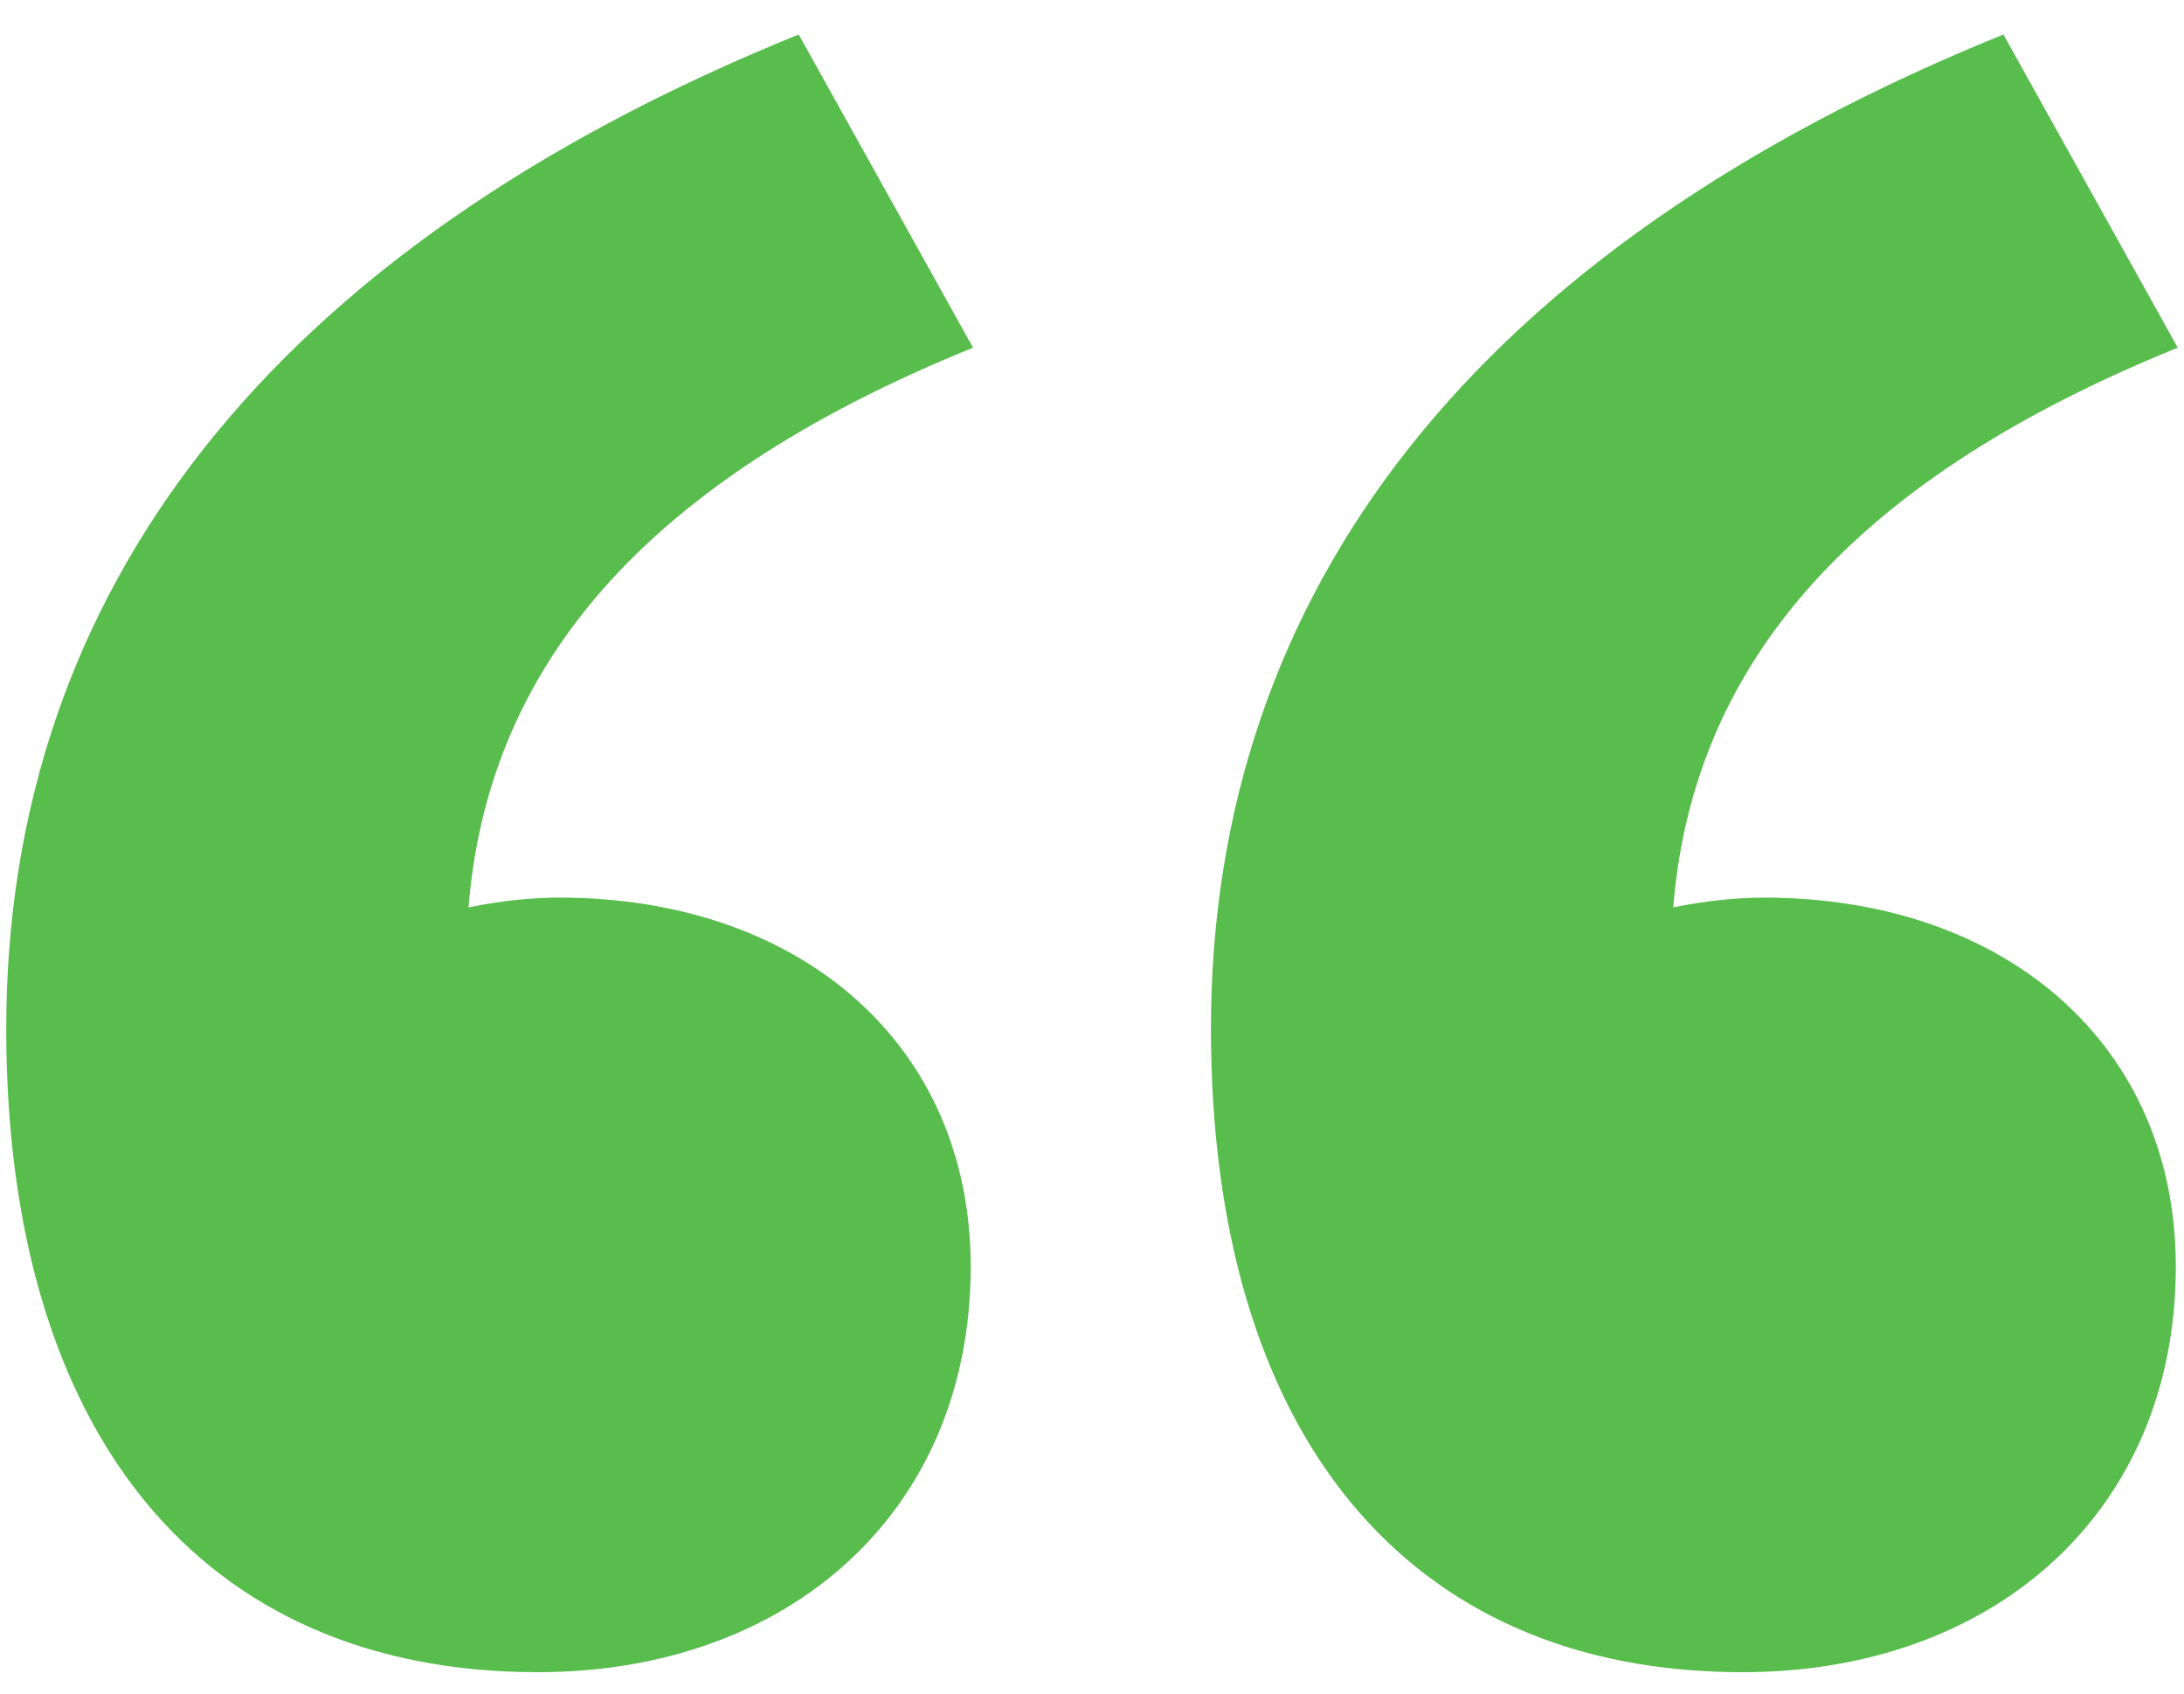 <svg version="1.2" baseProfile="tiny-ps" xmlns="http://www.w3.org/2000/svg" viewBox="0 0 56 43" width="49" height="38">
	<title>&lt;Group&gt;</title>
	<style>
		tspan { white-space:pre }
		.shp0 { fill: #58bd4c } 
	</style>
	<g id="&lt;Group&gt;">
		<path id="&lt;Compound Path&gt;" class="shp0" d="M0.16 26.16C0.16 14.95 6.93 6.16 20.48 0.67L24.95 8.7C16.37 12.18 11.96 17.19 11.96 24.4L12.65 34.23L5.76 25.83C7.91 24.17 11.41 22.8 14.34 22.8C20.52 22.8 24.89 26.56 24.89 32.26C24.89 38.54 20.24 42.66 13.79 42.66C5.15 42.66 0.16 36.53 0.16 26.16ZM31.05 26.16C31.05 14.95 37.82 6.16 51.37 0.67L55.84 8.7C47.26 12.18 42.85 17.19 42.85 24.4L43.55 34.23L36.66 25.83C38.8 24.17 42.31 22.8 45.23 22.8C51.41 22.8 55.79 26.56 55.79 32.26C55.79 38.54 51.13 42.66 44.68 42.66C36.05 42.66 31.05 36.53 31.05 26.16Z" />
	</g>
</svg>